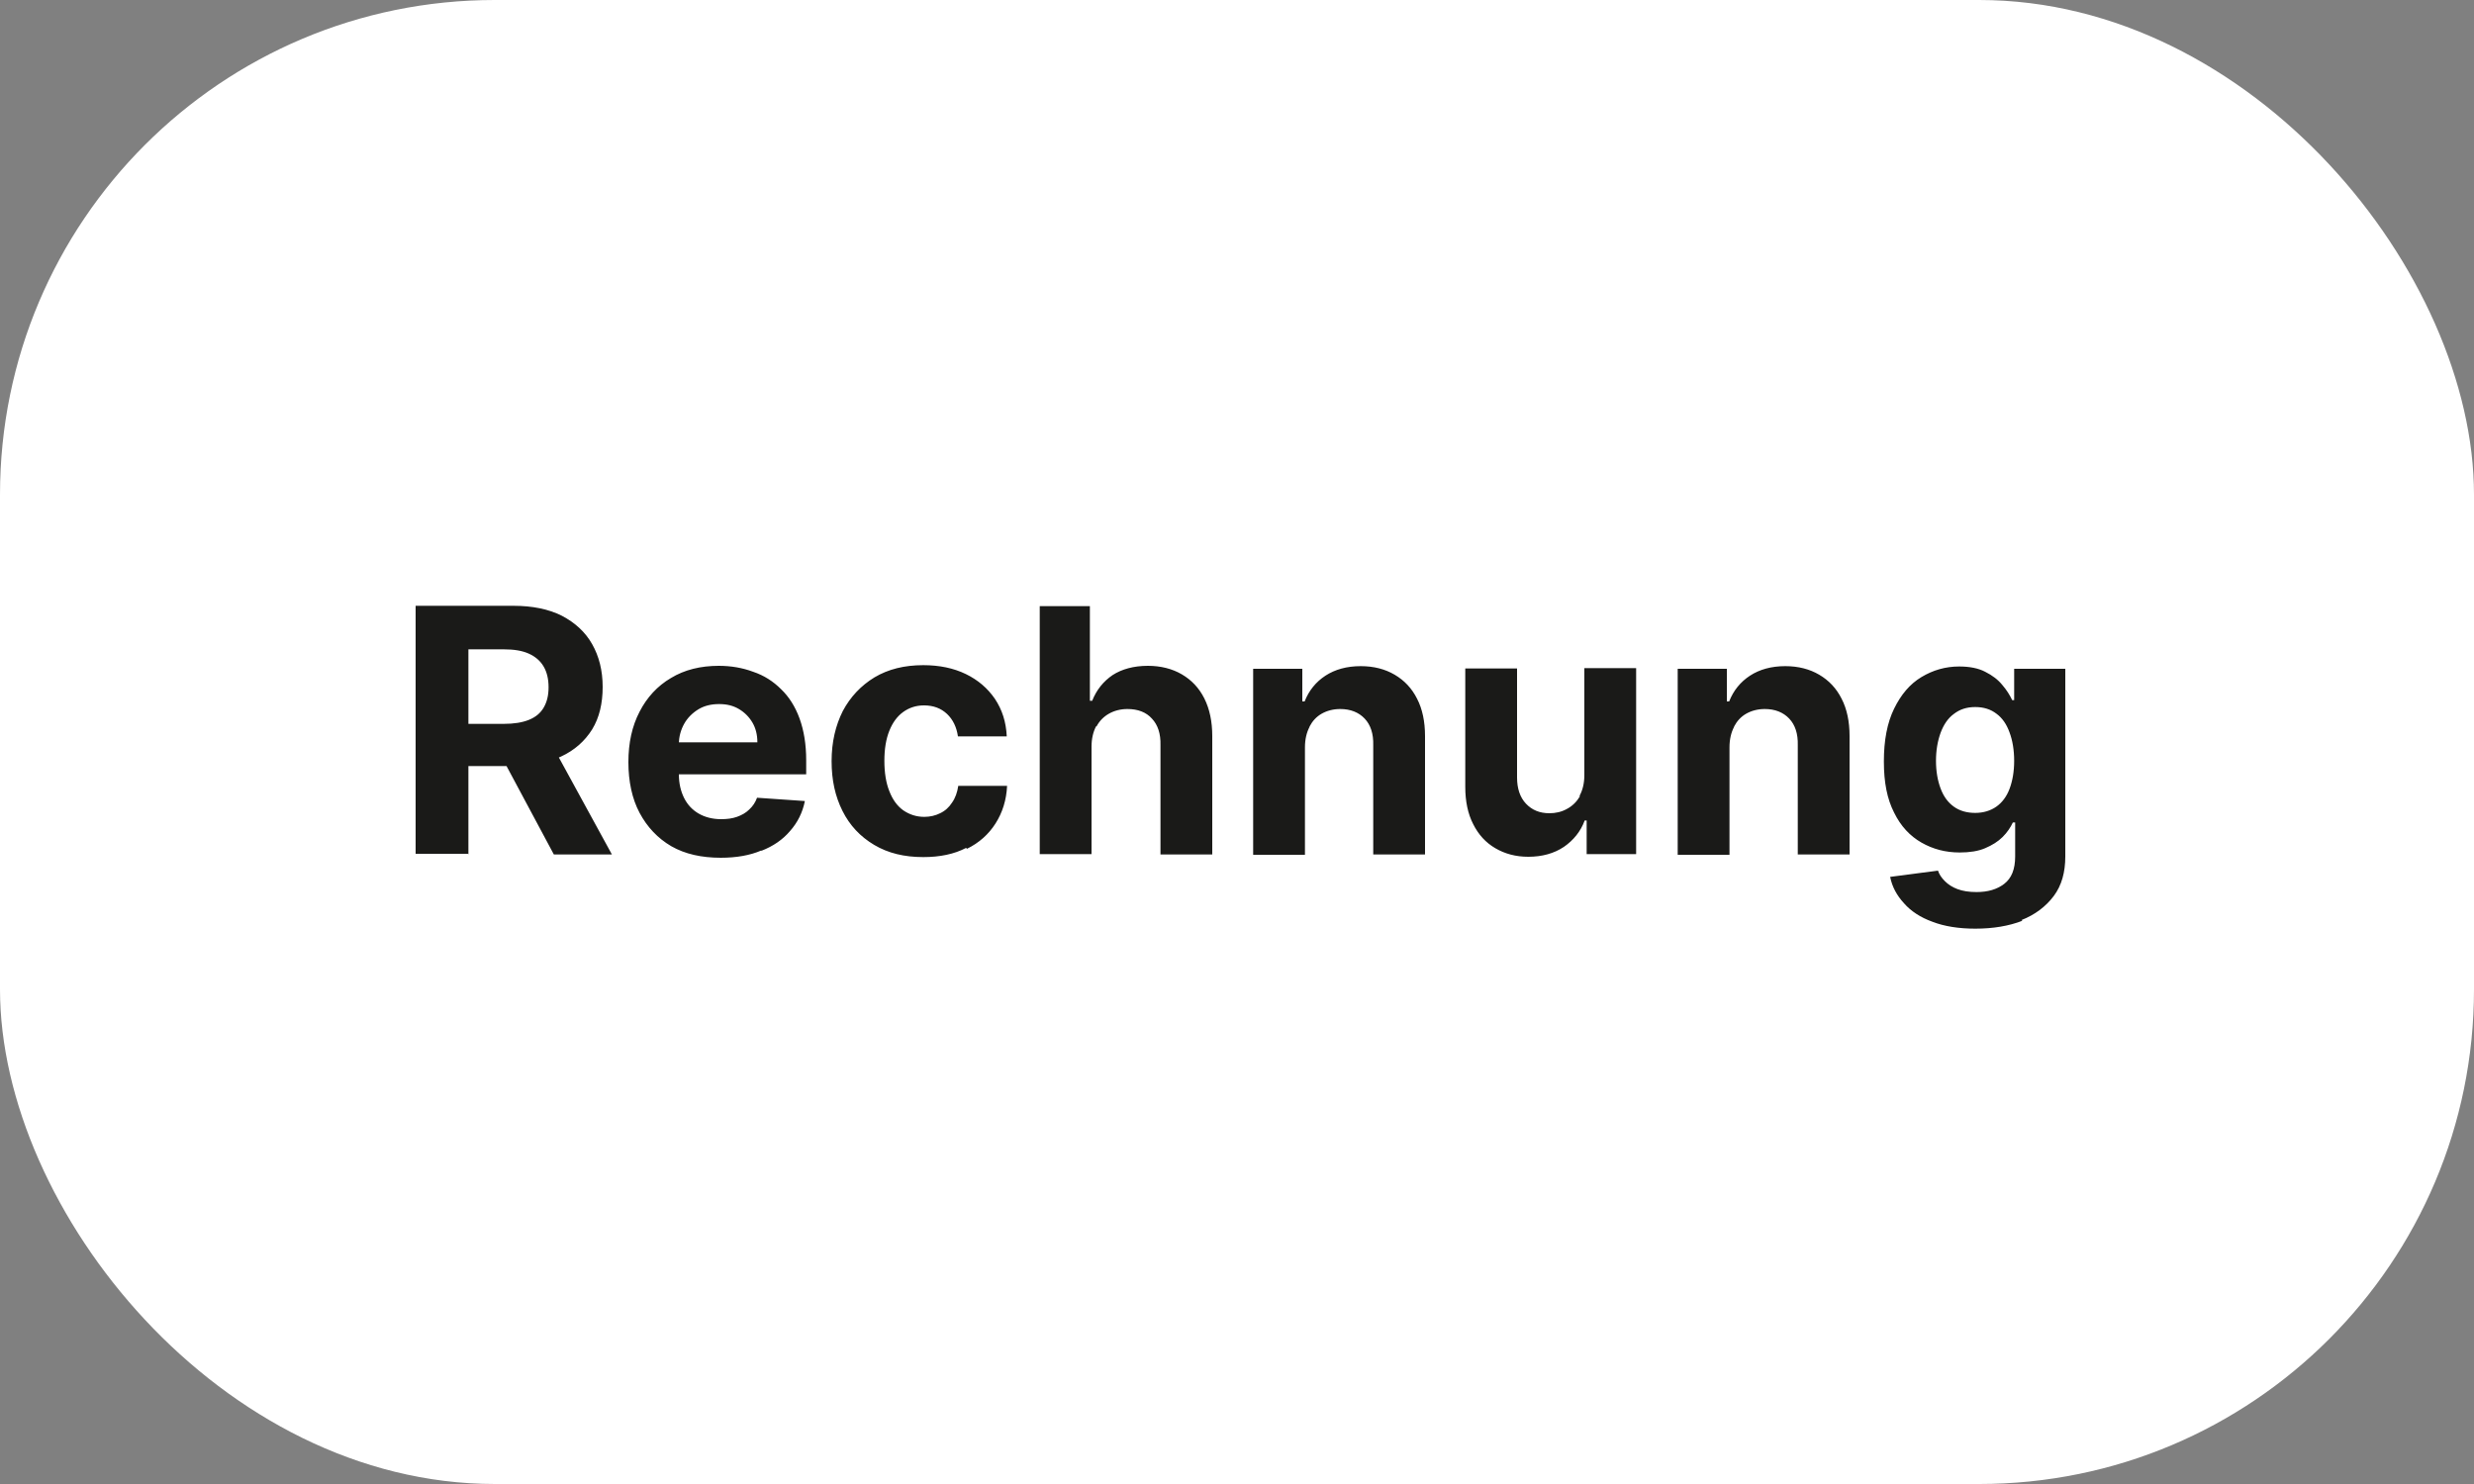 <svg xmlns="http://www.w3.org/2000/svg" viewBox="0 0 75 45"><rect x="0" y="0" width="75" height="45" fill="#808080" stroke="none"/><defs><style>      .cls-1 {        fill: #1a1a18;      }      .cls-2 {        fill: #fff;      }    </style></defs><g><g id="Ebene_1"><g id="Gruppe_805"><rect id="Rechteck_666" class="cls-2" x="0" y="0" width="75" height="45" rx="15" ry="15"></rect></g><path class="cls-1" d="M59.23,24.46c-.18-.13-.31-.31-.4-.55-.09-.24-.14-.52-.14-.84s.05-.6.14-.85c.09-.24.22-.44.4-.57.18-.14.39-.21.65-.21s.47.07.64.2c.18.13.31.32.4.57.09.24.14.53.14.86s-.05.61-.14.85c-.09.24-.23.42-.4.54s-.39.19-.64.19-.47-.06-.65-.19M61.28,27.9c.41-.16.74-.41.98-.73.24-.32.35-.72.35-1.2v-5.69h-1.55v.95h-.06c-.07-.15-.17-.31-.3-.46-.13-.16-.3-.29-.52-.4-.21-.11-.48-.16-.79-.16-.41,0-.79.11-1.14.32s-.62.53-.83.96c-.21.43-.31.96-.31,1.6s.1,1.14.31,1.55c.2.41.48.71.83.91.35.2.73.3,1.16.3.3,0,.56-.04.77-.13s.39-.2.53-.34c.14-.14.24-.29.31-.44h.07v1.03c0,.39-.11.66-.33.83-.22.17-.5.25-.84.25-.23,0-.42-.03-.58-.09-.16-.06-.28-.14-.38-.24-.1-.1-.17-.2-.21-.32l-1.45.19c.06.3.2.56.42.8.21.24.5.43.86.56.36.14.8.21,1.3.21.54,0,1.02-.08,1.43-.24M52.57,22.03c.09-.17.21-.3.37-.39.16-.09.35-.14.56-.14.31,0,.56.1.74.29.18.19.27.46.26.81v3.31h1.57v-3.59c0-.44-.08-.82-.24-1.13-.16-.32-.39-.56-.68-.73s-.63-.26-1.03-.26c-.42,0-.78.1-1.07.29-.29.19-.5.45-.63.78h-.07v-.99h-1.49v5.64h1.57v-3.26c0-.24.05-.45.14-.62M47.9,24.14c-.1.17-.23.3-.4.39-.16.09-.34.13-.53.13-.3,0-.53-.1-.71-.29-.18-.19-.27-.46-.27-.79v-3.31h-1.57v3.59c0,.44.08.82.24,1.13.16.32.38.56.67.73.29.17.62.26,1,.26.42,0,.78-.1,1.08-.3.29-.2.51-.47.63-.8h.06v1.02h1.5v-5.64h-1.57v3.24c0,.25-.05.46-.15.64M39.7,22.03c.09-.17.21-.3.37-.39.16-.09.35-.14.56-.14.31,0,.56.1.74.29.18.19.27.46.26.81v3.31h1.57v-3.59c0-.44-.08-.82-.24-1.13-.16-.32-.39-.56-.68-.73-.29-.17-.63-.26-1.03-.26-.42,0-.78.1-1.07.29-.29.19-.5.45-.63.78h-.07v-.99h-1.49v5.64h1.57v-3.26c0-.24.05-.45.14-.62M33.24,22.03c.09-.17.22-.3.38-.39.16-.09.35-.14.56-.14.32,0,.57.1.74.29.18.19.27.46.26.81v3.31h1.57v-3.59c0-.44-.08-.82-.24-1.14s-.39-.56-.68-.73c-.29-.17-.64-.26-1.03-.26-.43,0-.79.1-1.07.28-.28.19-.49.45-.62.78h-.07v-2.87h-1.52v7.52h1.57v-3.26c0-.24.05-.45.14-.62M29.31,25.74c.37-.18.66-.44.87-.77.21-.33.33-.71.35-1.14h-1.48c-.03.2-.09.37-.19.51-.09.14-.21.25-.36.32-.14.07-.3.11-.48.11-.24,0-.45-.07-.64-.2-.18-.13-.32-.32-.42-.58-.1-.25-.15-.56-.15-.92s.05-.66.15-.91c.1-.25.24-.44.42-.57.18-.13.39-.2.63-.2.29,0,.52.09.7.26.18.17.29.4.33.68h1.48c-.02-.44-.14-.81-.36-1.14-.22-.32-.51-.57-.88-.75-.37-.18-.8-.27-1.29-.27-.57,0-1.06.12-1.48.37-.41.25-.73.59-.96,1.02-.22.44-.34.94-.34,1.52s.11,1.07.33,1.51c.22.44.54.78.96,1.03.42.25.91.37,1.49.37.5,0,.94-.09,1.3-.28M23.08,25.8c.36-.14.65-.34.87-.6.23-.26.38-.56.45-.91l-1.45-.1c-.05.14-.13.26-.24.36-.1.1-.23.17-.37.22-.14.05-.3.07-.48.07-.26,0-.49-.06-.68-.17-.19-.11-.34-.27-.44-.47-.1-.2-.16-.44-.16-.72v-.92c0-.22.06-.43.16-.61.1-.18.25-.33.43-.44s.39-.16.63-.16.43.05.6.15c.17.1.31.24.41.41.1.17.15.37.15.6h-3.29v.97h4.77v-.43c0-.48-.07-.9-.2-1.26-.13-.36-.32-.66-.56-.89-.24-.24-.52-.42-.85-.53-.32-.12-.67-.18-1.04-.18-.55,0-1.04.12-1.45.37-.41.24-.73.59-.95,1.02-.23.44-.34.95-.34,1.53s.11,1.11.34,1.54c.23.43.55.77.96,1.01.42.24.92.35,1.5.35.47,0,.88-.07,1.23-.22M14.96,22.49l1.83,3.42h1.76l-1.87-3.42h-1.72ZM14.2,25.91v-6.22h1.07c.31,0,.56.04.76.13.2.09.35.22.45.39.1.17.15.38.15.63s-.05.45-.15.62c-.1.17-.25.29-.45.37-.2.08-.45.12-.76.12h-1.73v1.28h1.99c.58,0,1.07-.1,1.48-.29.41-.19.72-.47.94-.82.22-.36.32-.79.32-1.29s-.11-.93-.32-1.3c-.21-.37-.52-.65-.92-.86-.4-.2-.89-.3-1.46-.3h-2.97v7.52h1.59Z"></path></g></g></svg>